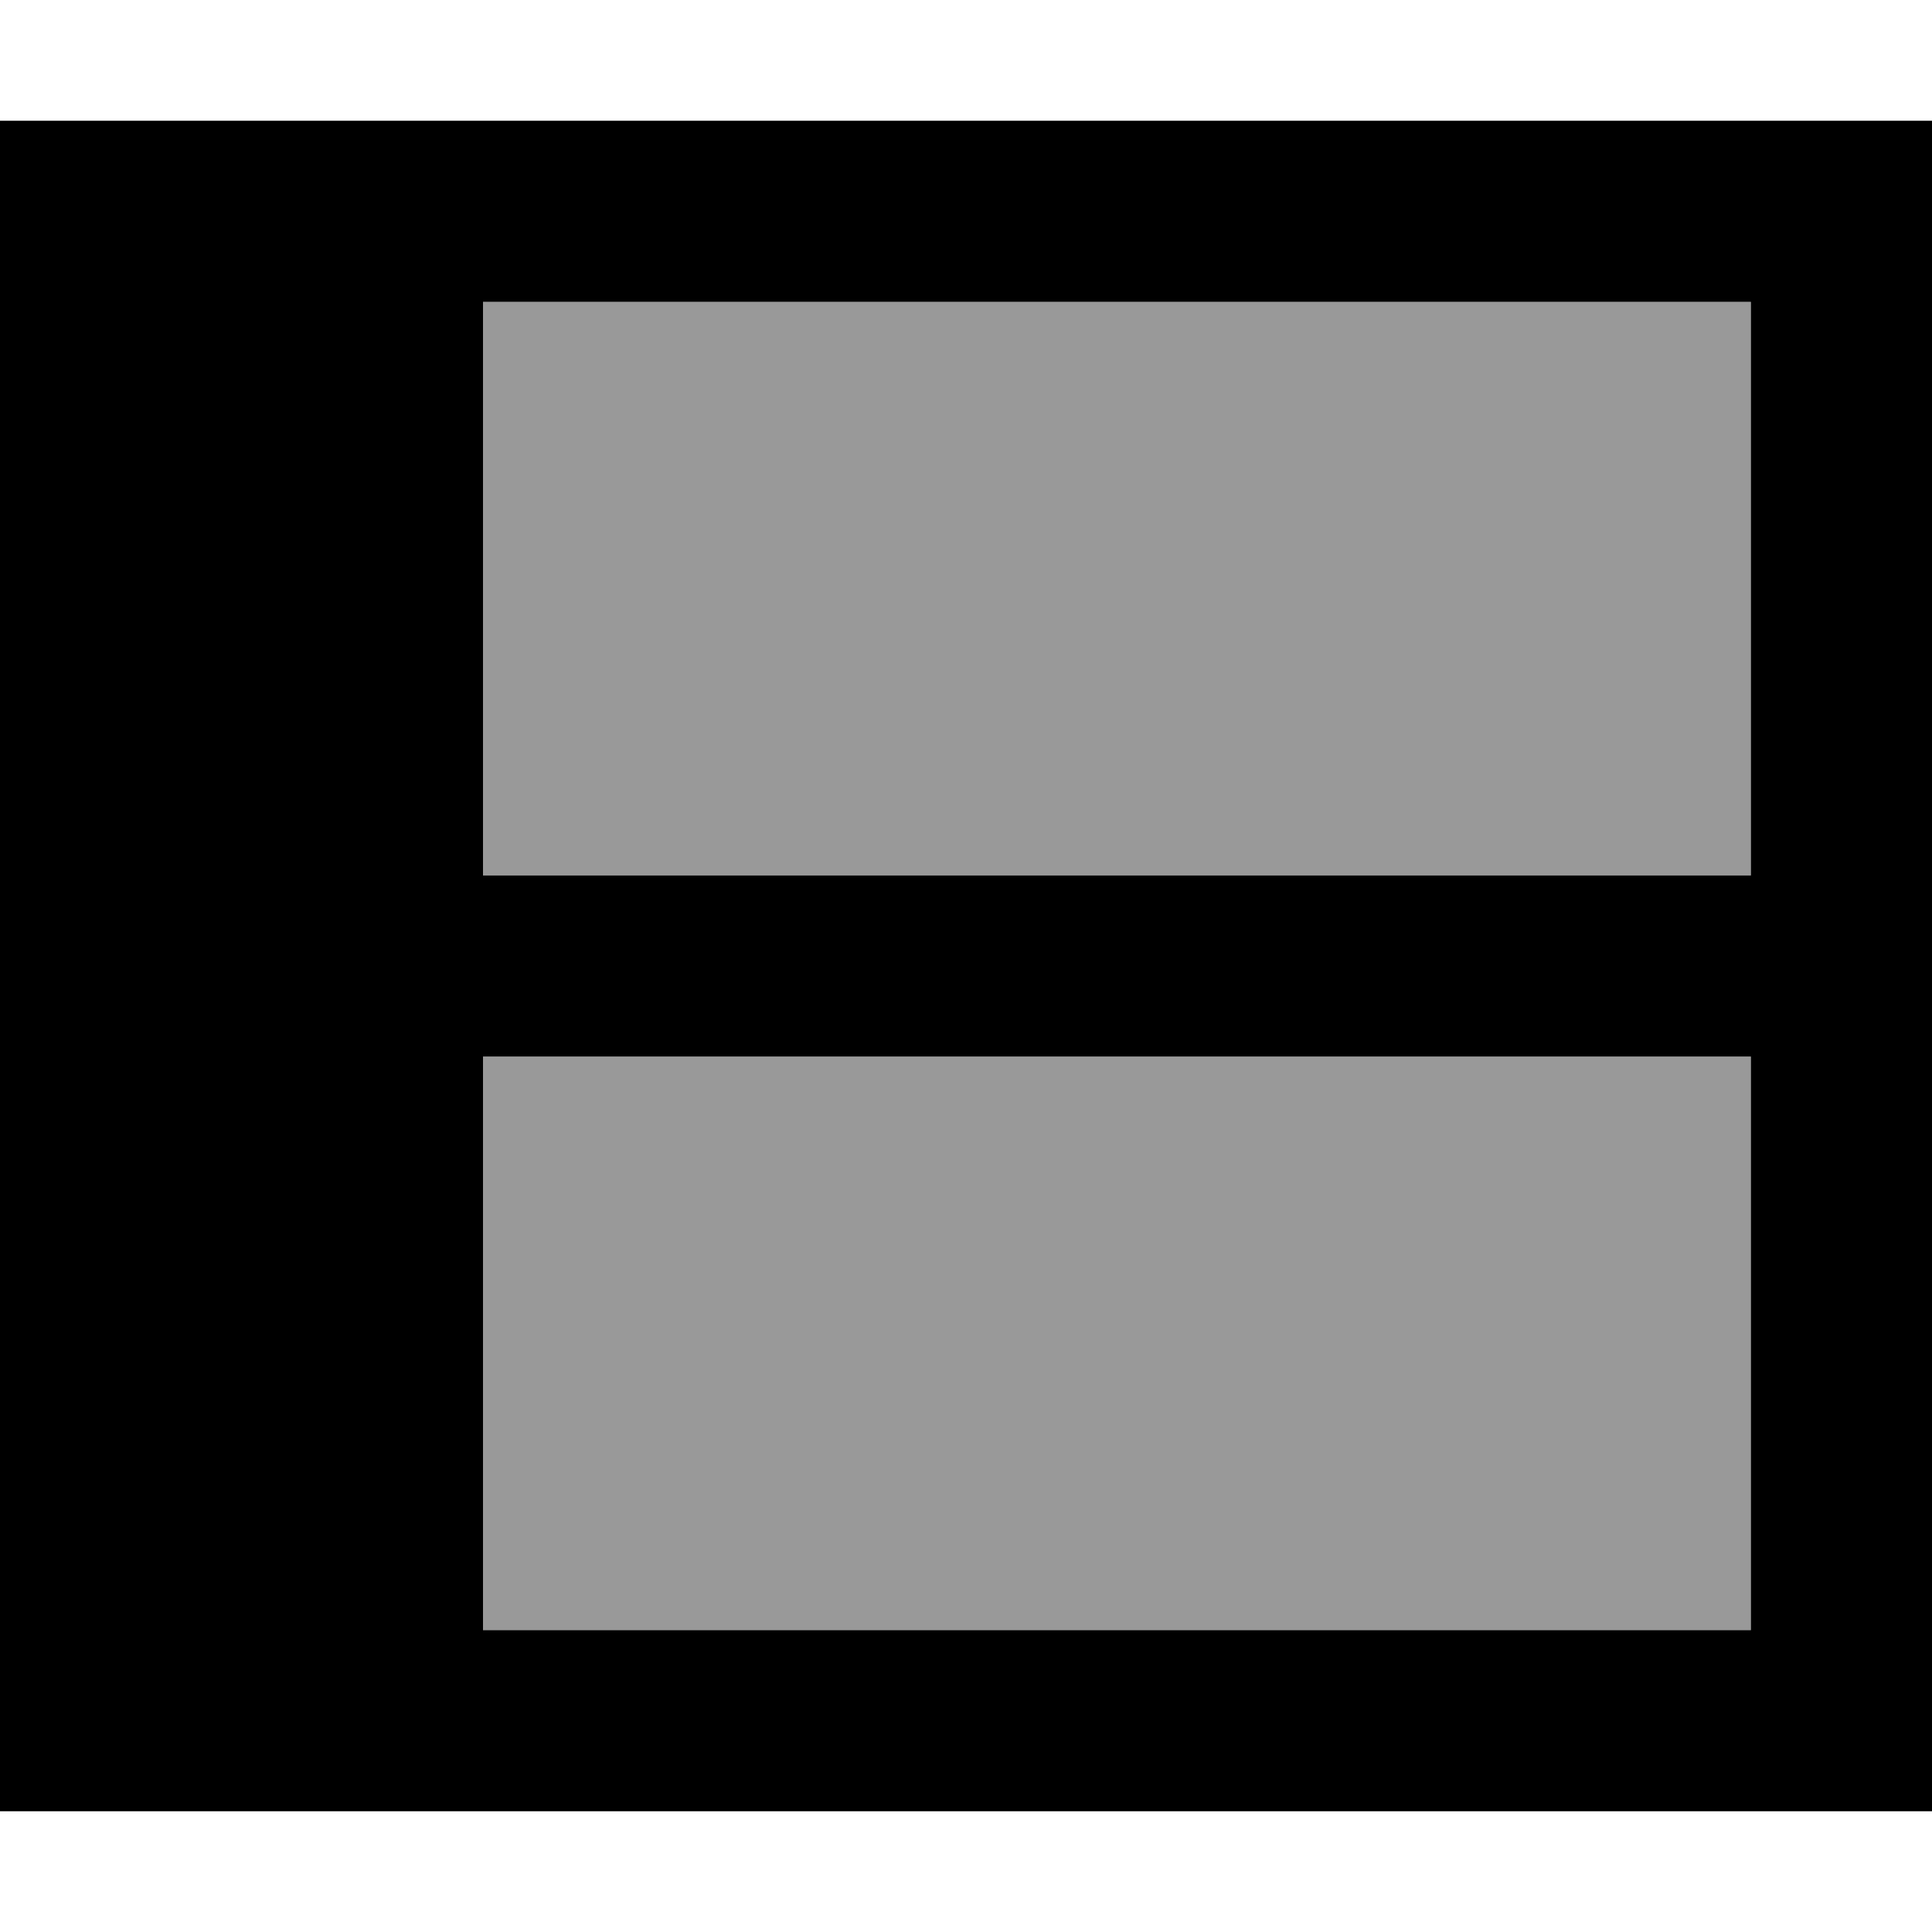 <svg xmlns="http://www.w3.org/2000/svg" viewBox="0 0 512 512"><!--! Font Awesome Pro 6.7.2 by @fontawesome - https://fontawesome.com License - https://fontawesome.com/license (Commercial License) Copyright 2024 Fonticons, Inc. --><defs><style>.fa-secondary{opacity:.4}</style></defs><path class="fa-secondary" d="M128 80l0 152 336 0 0-152L128 80zm0 200l0 152 336 0 0-152-336 0z"/><path class="fa-primary" d="M464 432l-336 0 0-152 336 0 0 152zm0-200l-336 0 0-152 336 0 0 152zM0 432l0 48 48 0 416 0 48 0 0-48 0-352 0-48-48 0L48 32 0 32 0 80 0 432z"/></svg>